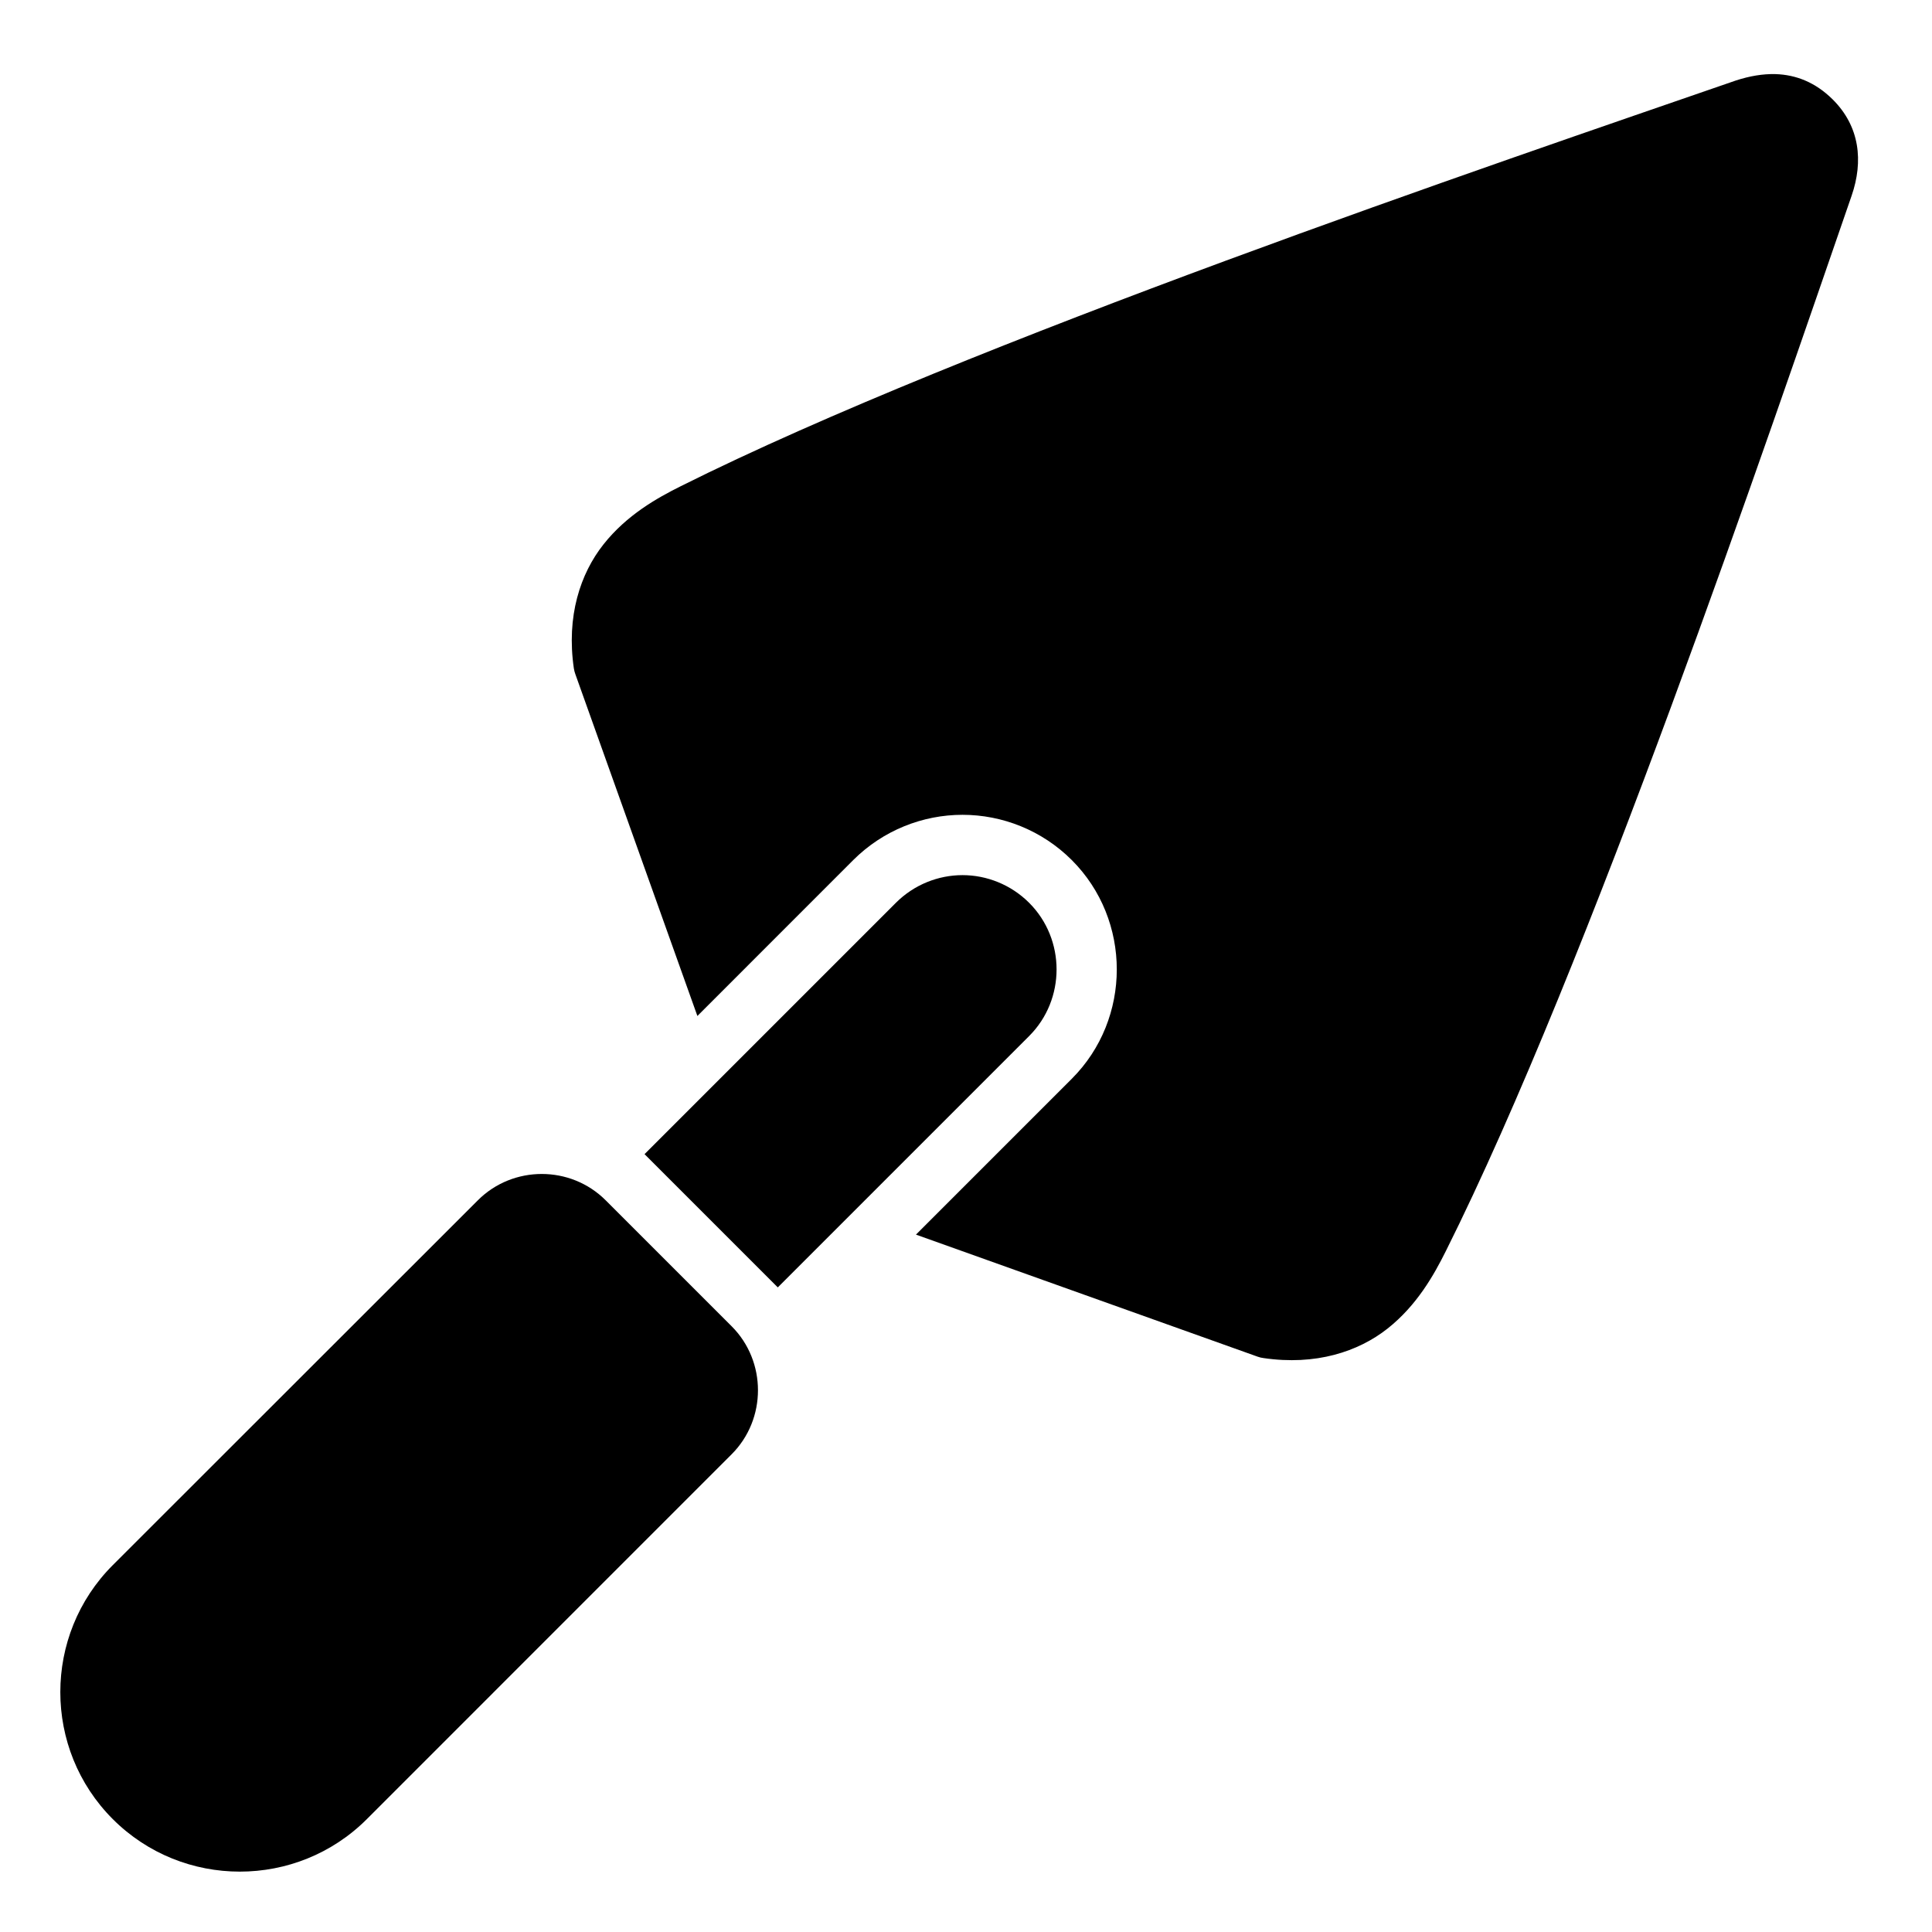 <?xml version="1.0" encoding="UTF-8"?>
<svg xmlns="http://www.w3.org/2000/svg" width="31" height="31" viewBox="0 0 31 31" fill="none">
  <path d="M28.486 1.189C28.285 1.184 28.075 1.22 27.858 1.29C23.995 2.625 15.532 5.497 10.924 7.801C10.541 7.992 10.057 8.263 9.684 8.734C9.311 9.205 9.085 9.888 9.208 10.726C9.213 10.757 9.221 10.788 9.232 10.818L11.19 16.302L13.69 13.801C14.17 13.322 14.806 13.074 15.444 13.074C16.082 13.074 16.719 13.322 17.198 13.801C18.16 14.763 18.16 16.347 17.198 17.309L14.697 19.81L20.181 21.769C20.211 21.78 20.242 21.787 20.274 21.791C21.111 21.914 21.794 21.689 22.265 21.317C22.736 20.944 23.008 20.458 23.199 20.075C25.503 15.468 28.374 7.004 29.71 3.141C29.901 2.588 29.843 2.028 29.405 1.594C29.131 1.323 28.821 1.199 28.486 1.189ZM15.444 14.042C15.058 14.042 14.668 14.193 14.375 14.486L10.342 18.519L12.48 20.657L16.513 16.624C17.1 16.038 17.1 15.072 16.513 14.486C16.22 14.193 15.83 14.042 15.444 14.042ZM8.693 18.837C8.321 18.837 7.948 18.978 7.667 19.26L1.81 25.113C0.687 26.236 0.687 28.066 1.81 29.189C2.933 30.312 4.763 30.312 5.886 29.189L11.739 23.335C12.303 22.772 12.303 21.843 11.739 21.28L9.719 19.26C9.437 18.978 9.065 18.837 8.693 18.837Z" fill="black"></path>
</svg>
